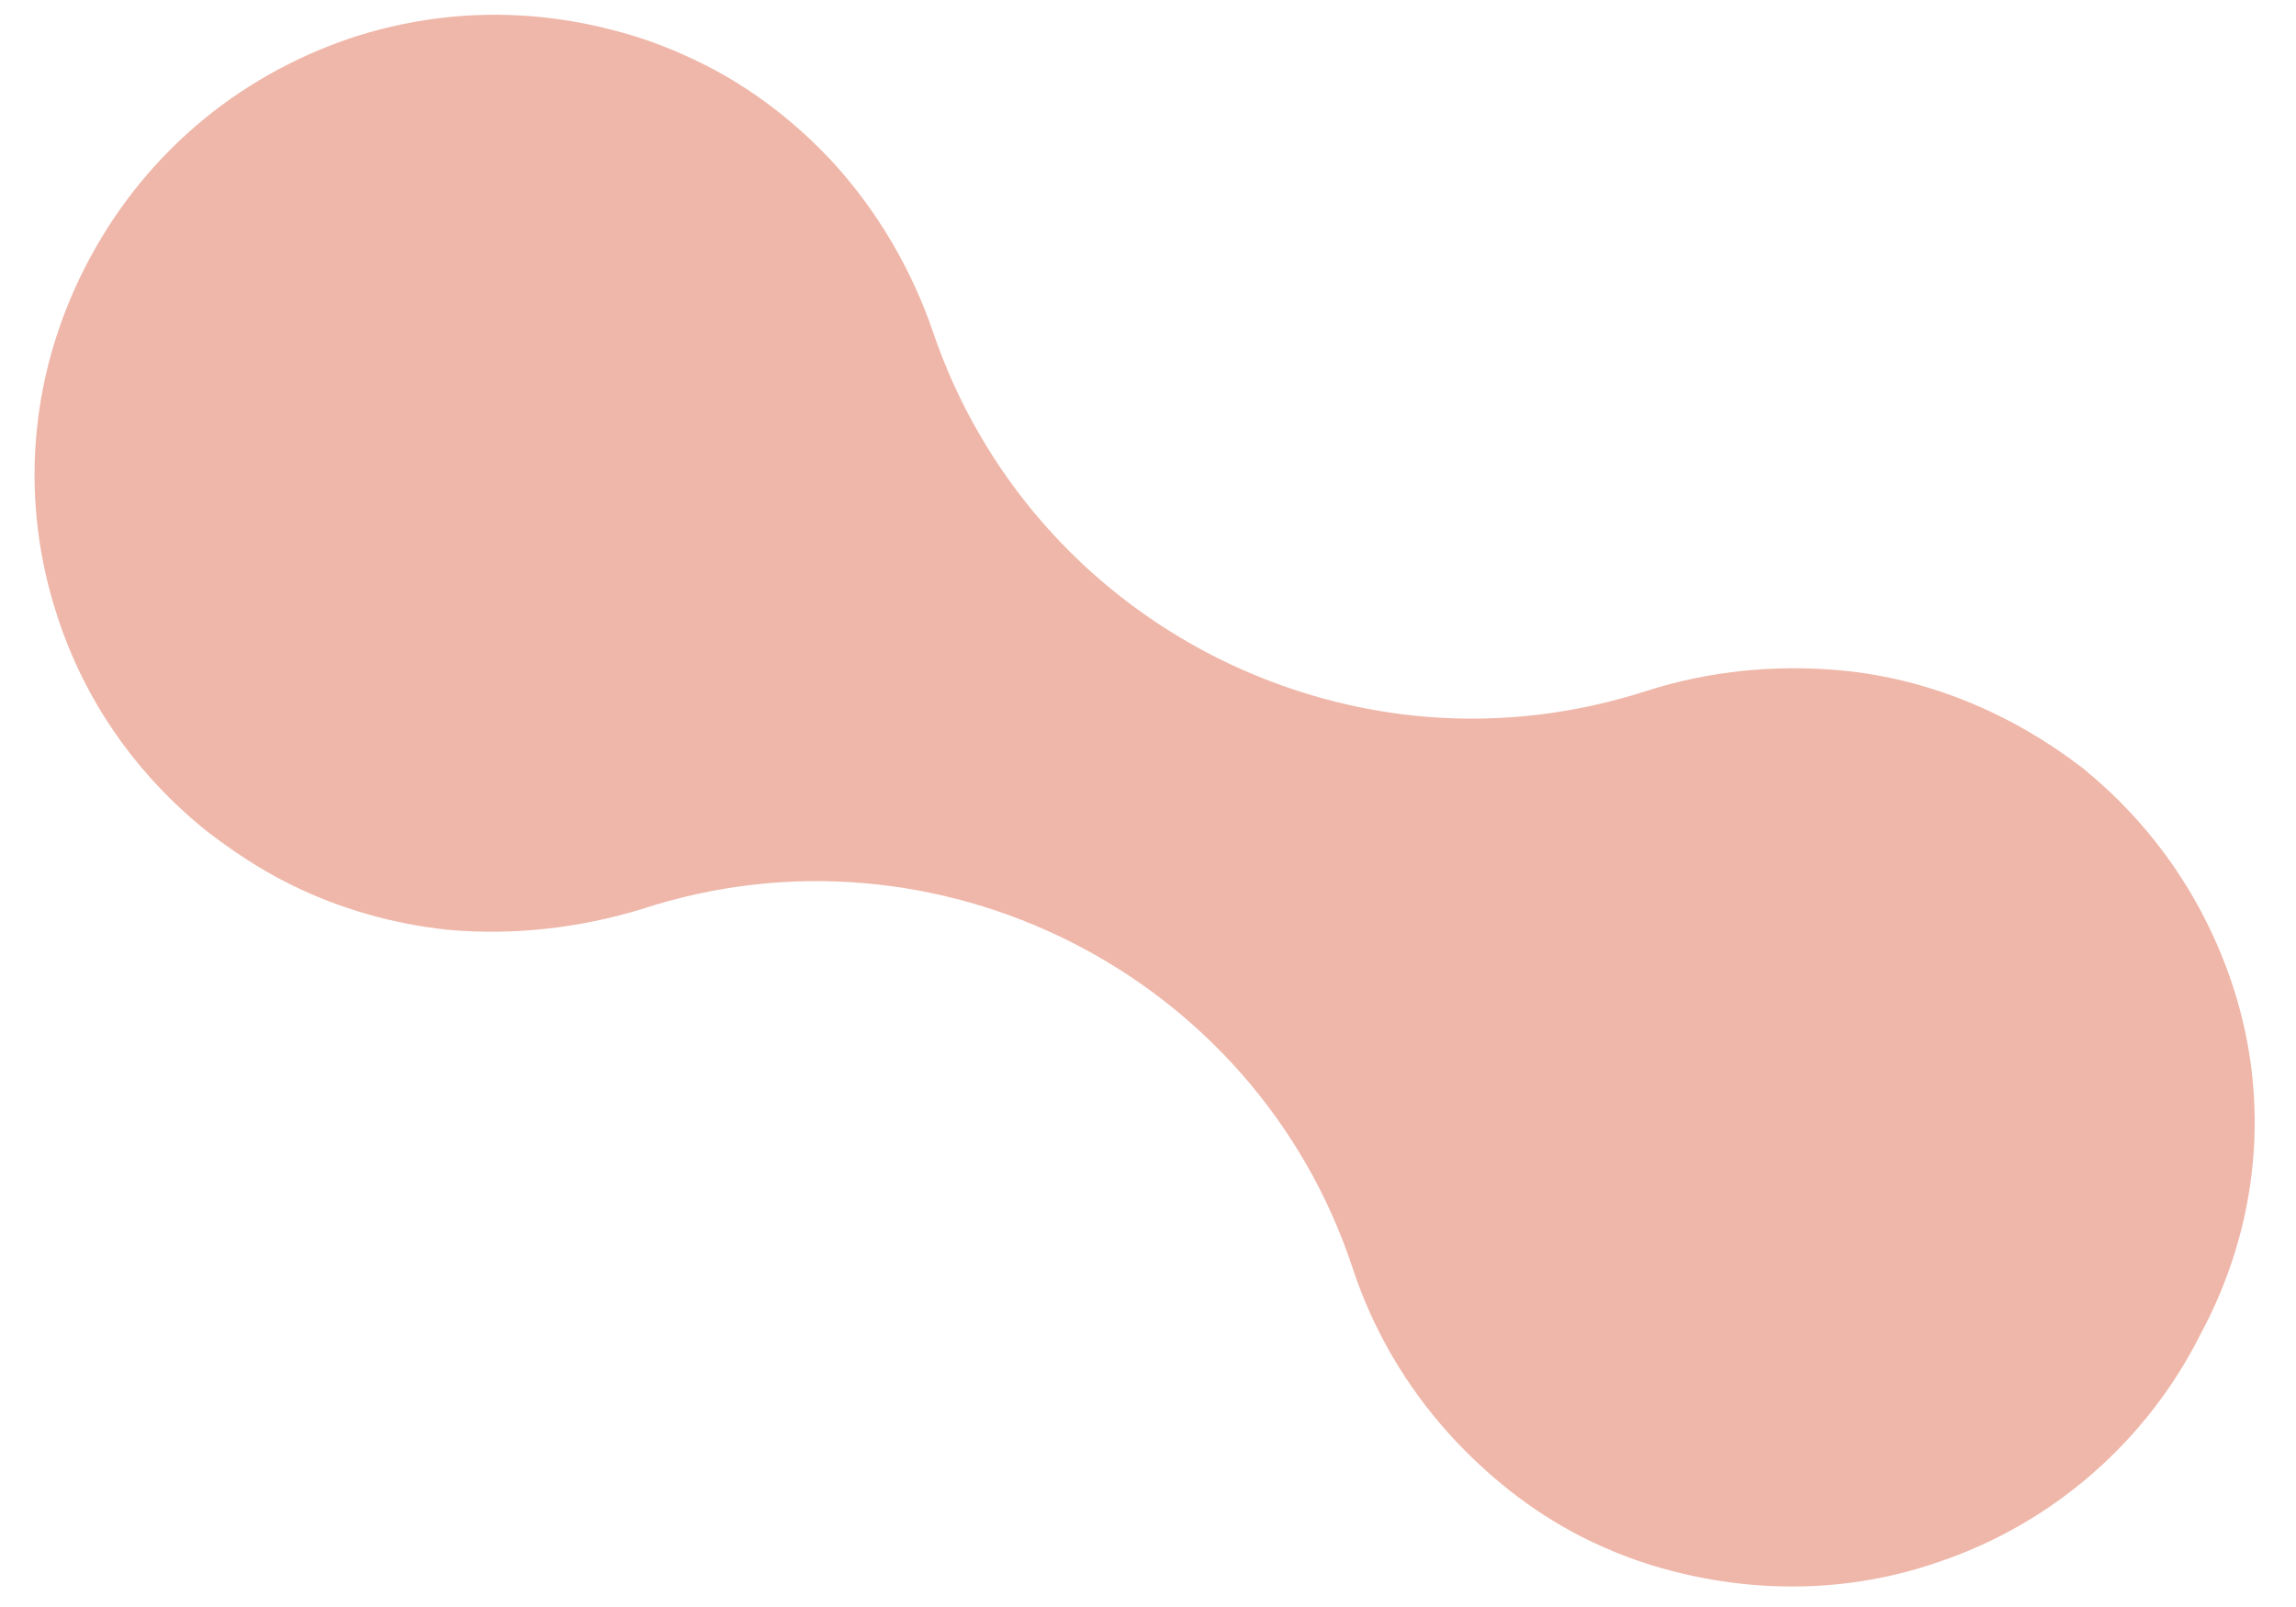 <?xml version="1.0" encoding="utf-8"?>
<!-- Generator: Adobe Illustrator 28.0.0, SVG Export Plug-In . SVG Version: 6.00 Build 0)  -->
<svg version="1.1" id="Ebene_1" xmlns="http://www.w3.org/2000/svg" xmlns:xlink="http://www.w3.org/1999/xlink" x="0px" y="0px"
	 viewBox="0 0 200 140" style="enable-background:new 0 0 200 140;" xml:space="preserve">
<style type="text/css">
	.st0{fill:#EFB7A9;}
</style>
<path class="st0" d="M194.4,85.6c-2.6-7.7-7.2-14-13-18.7c-6.1-4.7-13.4-7.8-21.1-8.5c-5.5-0.5-11.3,0-16.9,1.8
	c-12.4,4-25.6,3-37.4-2.9C94.3,51.4,85.5,41.3,81.3,29c-1.9-5.6-4.9-10.6-8.6-14.7c-3.3-3.6-7.2-6.6-11.4-8.7c-2.6-1.3-5.2-2.3-8-3
	c-7.3-1.9-15.1-1.8-22.7,0.7c-10.1,3.4-18.3,10.4-23.2,20S1.7,43.7,5,53.7c2.4,7.4,6.9,13.8,13,18.7c2.2,1.7,4.6,3.3,7.2,4.6
	c4.4,2.2,9.1,3.5,13.8,4c5.6,0.5,11.3-0.1,16.9-1.8c25.6-8.4,53.4,5.6,61.9,31.2c1.8,5.5,4.7,10.4,8.5,14.6c3.2,3.5,7,6.6,11.5,8.9
	c2.6,1.3,5.2,2.3,8,3c7.4,1.9,15.3,1.8,22.7-0.7c10.4-3.4,18.6-10.8,23.2-20C196.7,106.9,197.9,96,194.4,85.6"/>
</svg>
